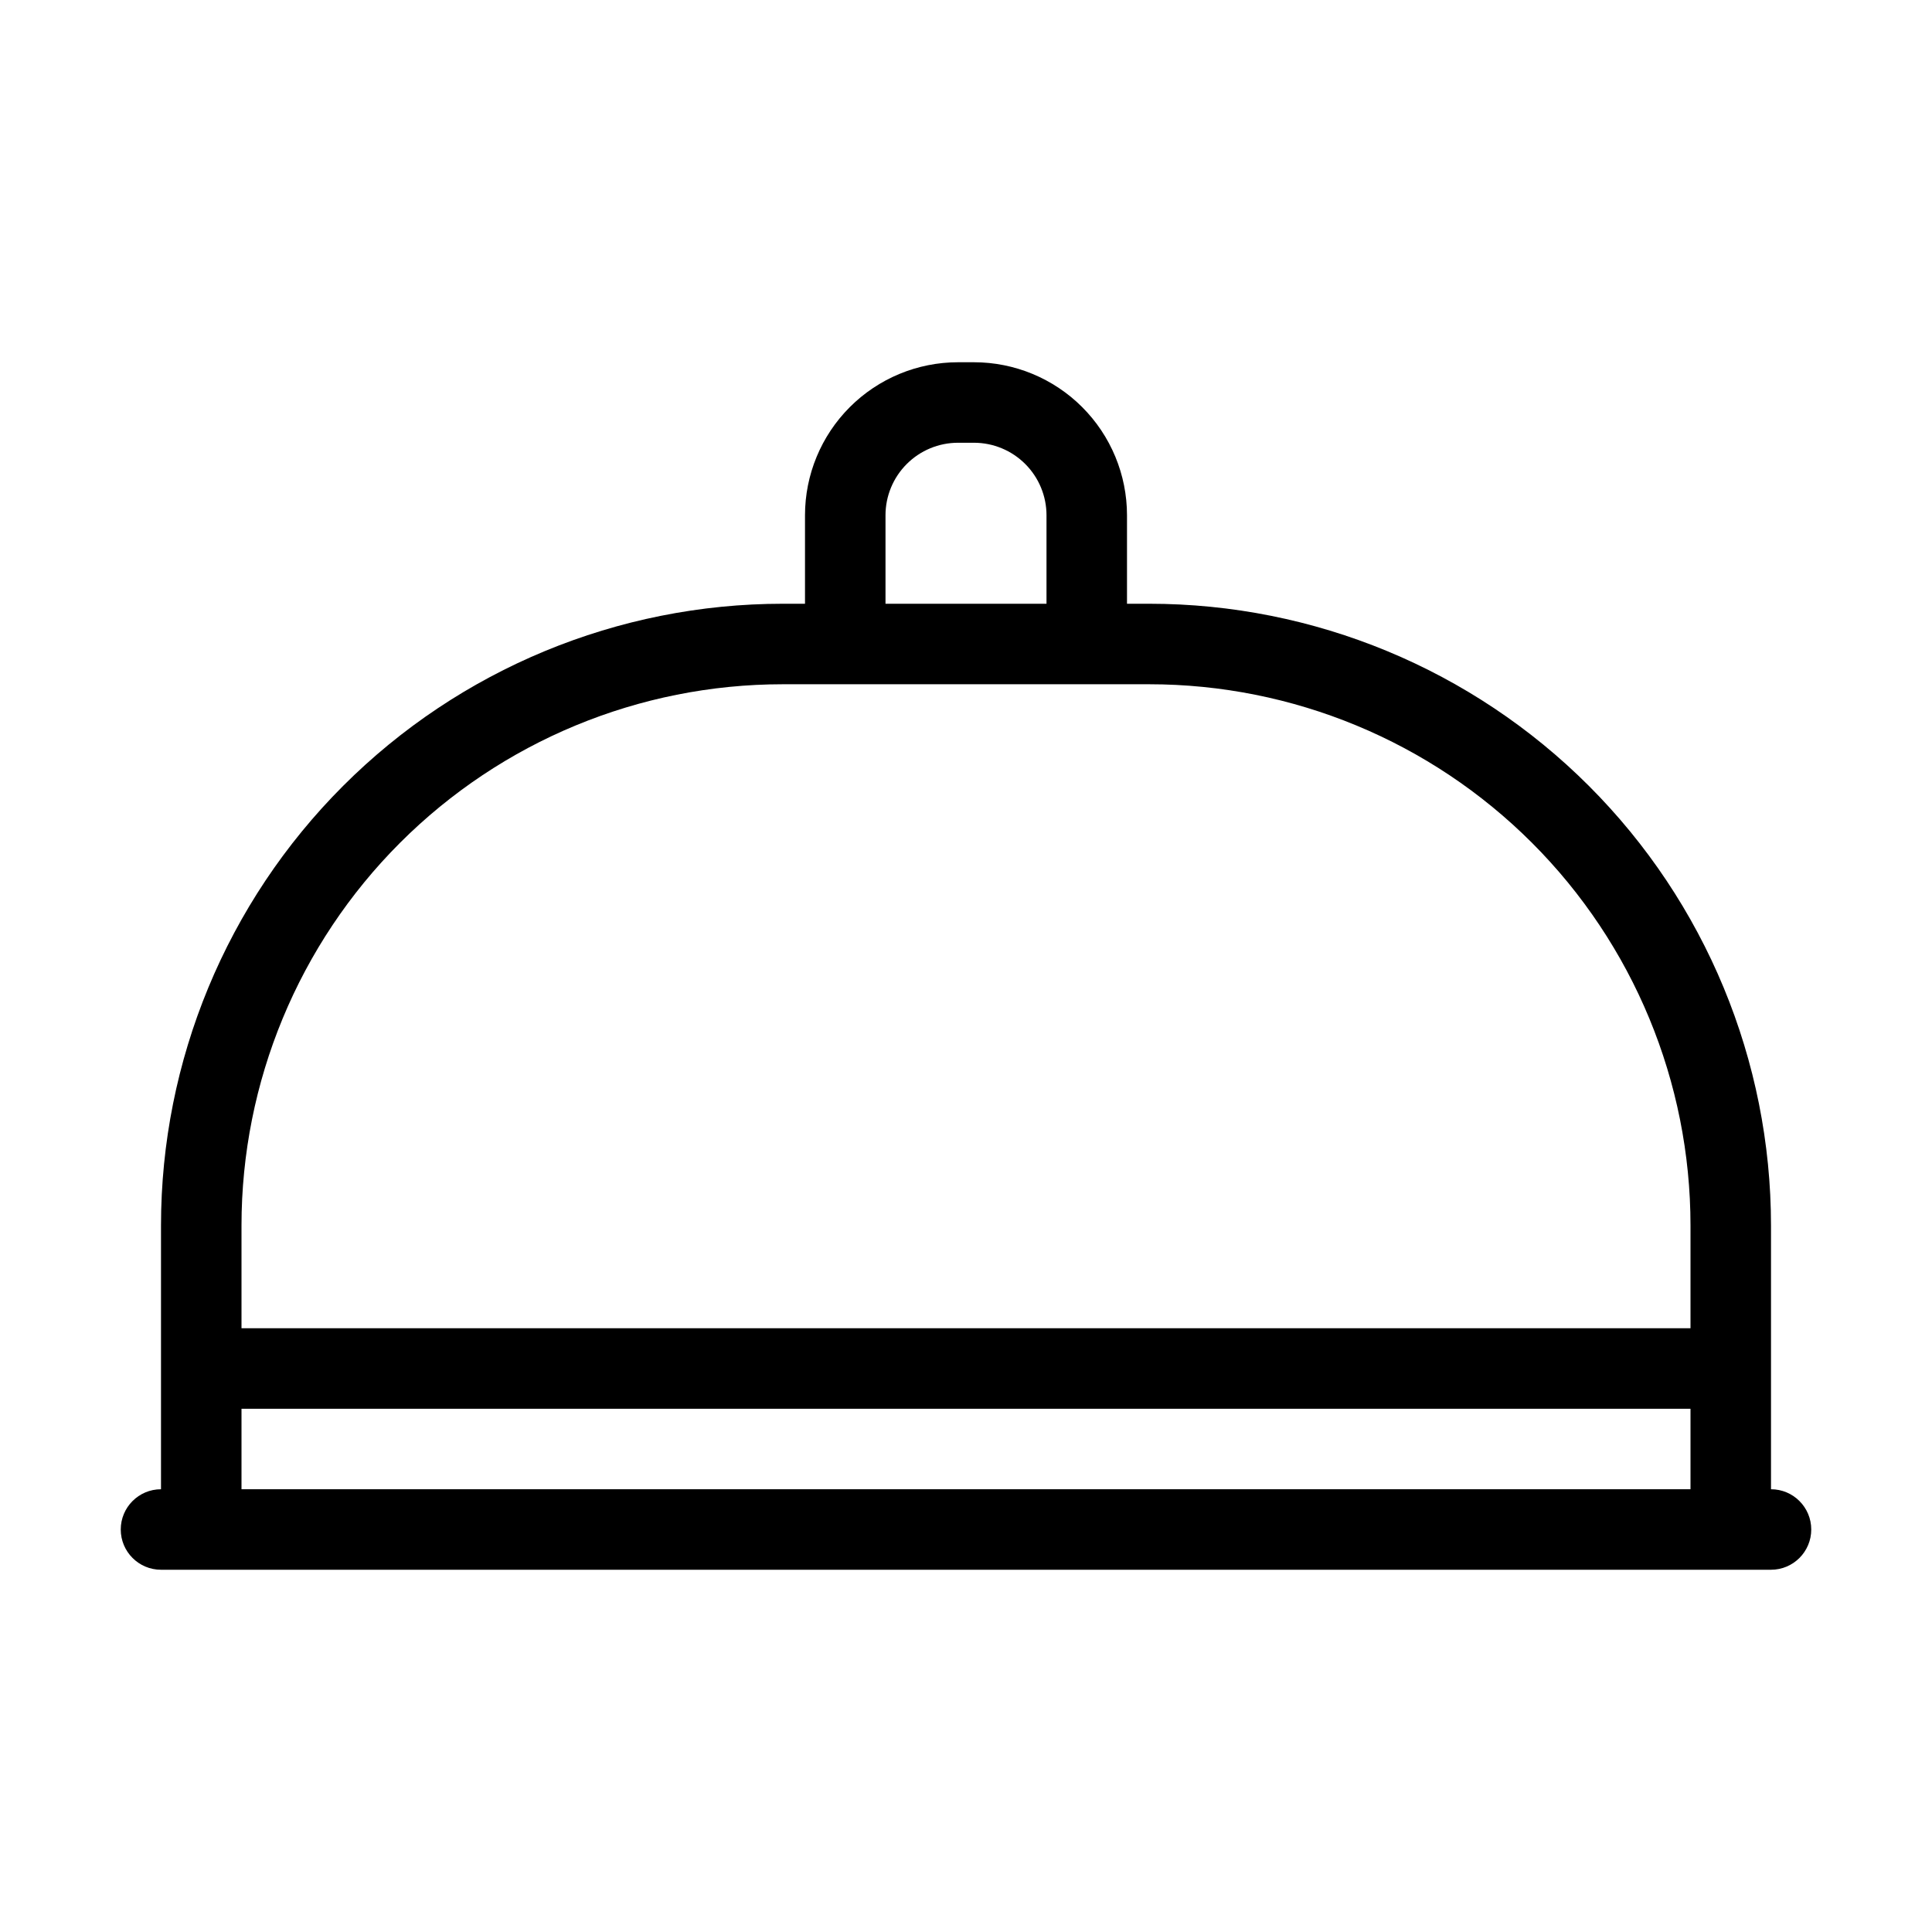 <?xml version="1.0" encoding="UTF-8" standalone="no"?>
<!DOCTYPE svg PUBLIC "-//W3C//DTD SVG 1.1//EN" "http://www.w3.org/Graphics/SVG/1.1/DTD/svg11.dtd">
<svg width="100%" height="100%" viewBox="0 0 48 48" version="1.1" xmlns="http://www.w3.org/2000/svg" xmlns:xlink="http://www.w3.org/1999/xlink" xml:space="preserve" xmlns:serif="http://www.serif.com/" style="fill-rule:evenodd;clip-rule:evenodd;stroke-linejoin:round;stroke-miterlimit:2;">
    <g transform="matrix(1,0,0,1,-282,-10)">
        <g id="DesignHere">
            <path d="M326,47L326,40.449C326,36.352 324.372,32.422 321.475,29.525C318.578,26.628 314.648,25 310.551,25L310,25L310,22.802C310,21.794 309.599,20.827 308.886,20.114C308.173,19.401 307.206,19 306.198,19L305.802,19C304.794,19 303.827,19.401 303.114,20.114C302.401,20.827 302,21.794 302,22.802L302,25L301.449,25C297.352,25 293.422,26.628 290.525,29.525C287.628,32.422 286,36.352 286,40.449L286,47C285.448,47 285,47.448 285,48C285,48.552 285.448,49 286,49L326,49C326.552,49 327,48.552 327,48C327,47.448 326.552,47 326,47ZM324,47L324,45L288,45L288,47L324,47ZM324,40.449L324,43C324,43 288,43 288,43C288,43 288,40.449 288,40.449C288,36.882 289.417,33.461 291.939,30.939C294.461,28.417 297.882,27 301.449,27C304.43,27 307.57,27 310.551,27C314.118,27 317.539,28.417 320.061,30.939C322.583,33.461 324,36.882 324,40.449ZM308,22.802L308,25C308,25 304,25 304,25C304,25 304,22.802 304,22.802C304,22.324 304.19,21.866 304.528,21.528C304.866,21.19 305.324,21 305.802,21L306.198,21C306.676,21 307.134,21.19 307.472,21.528C307.81,21.866 308,22.324 308,22.802Z"/>
        </g>
    </g>
</svg>
